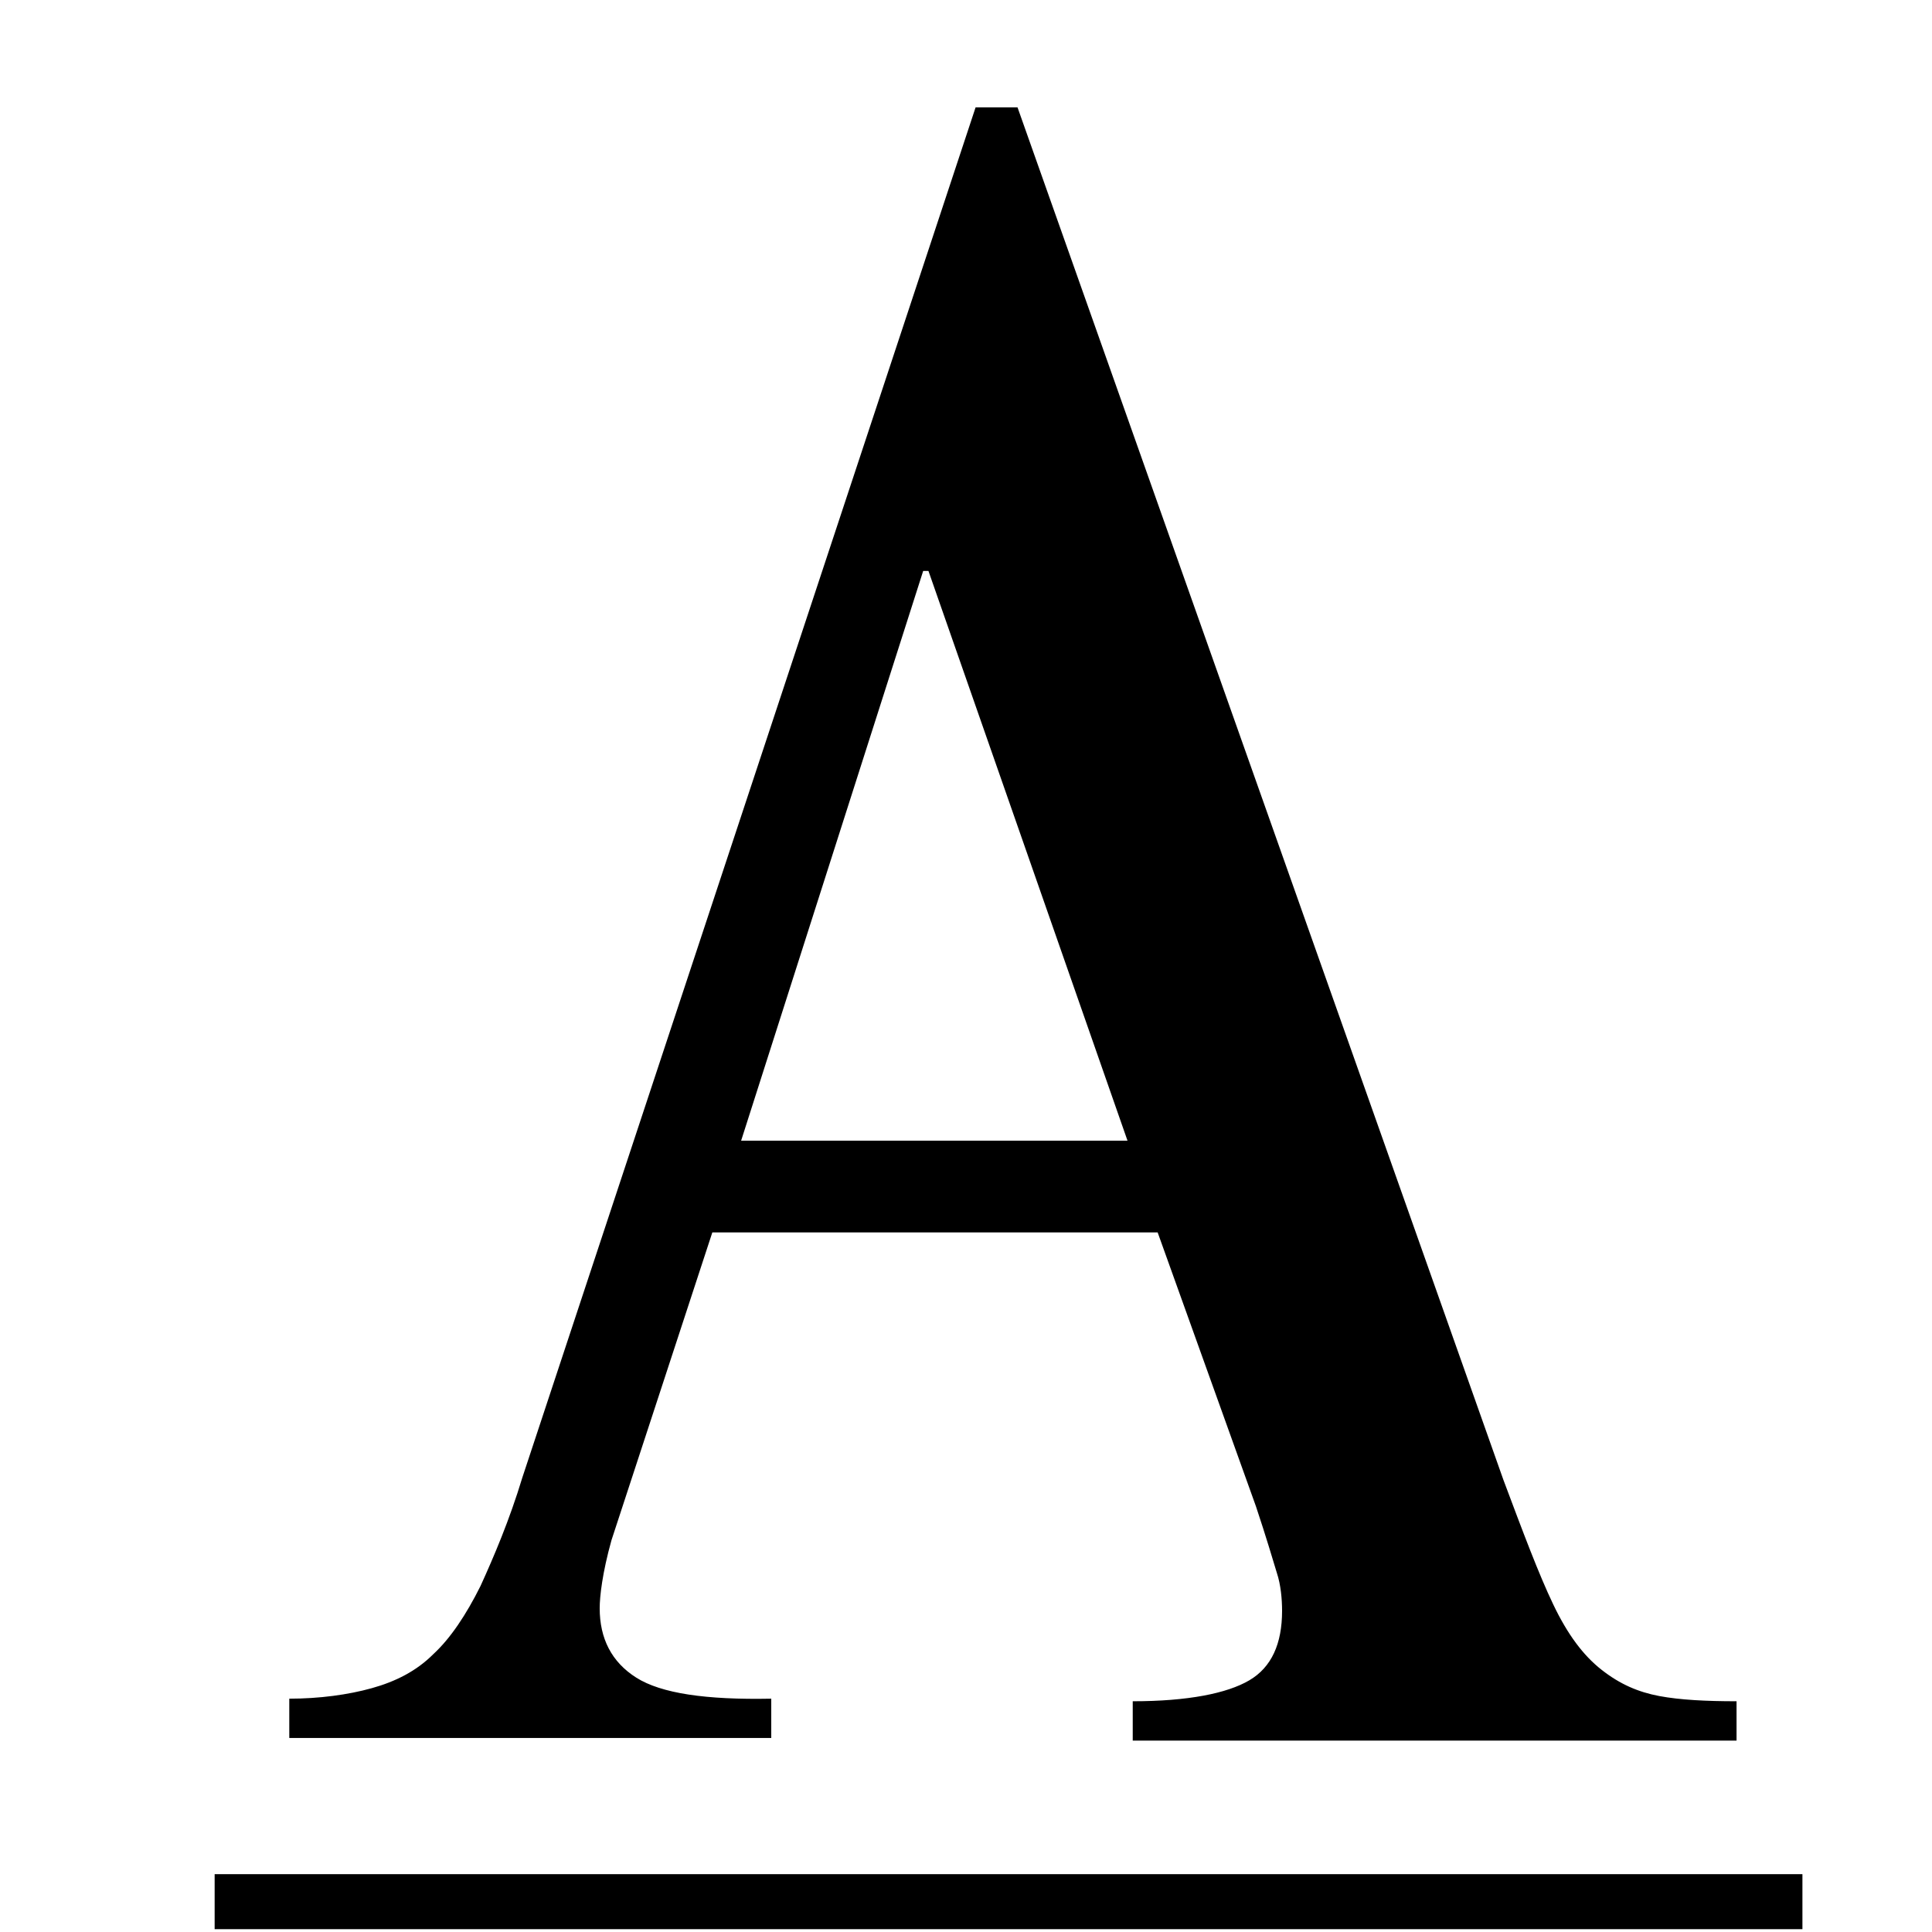 <svg width="30" height="30" viewBox="0 0 30 30" fill="none" xmlns="http://www.w3.org/2000/svg">
<path d="M3.333 29.102H27.988V29.956H3.333V29.102Z" fill="black"/>
<path d="M9.312 24.973C9.312 25.441 9.495 25.807 9.881 26.051C10.268 26.295 10.959 26.397 11.976 26.377V26.987H4.492V26.377C4.96 26.377 5.407 26.316 5.773 26.214C6.139 26.112 6.465 25.95 6.729 25.685C6.994 25.441 7.238 25.075 7.461 24.628C7.665 24.18 7.909 23.611 8.112 22.94L15.149 1.667H15.8L23.345 22.98C23.65 23.794 23.894 24.445 24.118 24.912C24.341 25.38 24.585 25.706 24.87 25.929C25.155 26.153 25.44 26.275 25.765 26.336C26.09 26.397 26.497 26.417 26.965 26.417V27.028H17.589V26.417C18.444 26.417 19.054 26.295 19.399 26.092C19.745 25.889 19.908 25.523 19.908 25.014C19.908 24.831 19.888 24.607 19.827 24.424C19.765 24.221 19.664 23.875 19.501 23.387L17.976 19.137H11.061L9.495 23.916C9.353 24.424 9.312 24.79 9.312 24.973ZM14.335 8.866L11.508 17.713H17.508L14.417 8.866H14.335Z" fill="black"/>
</svg>
